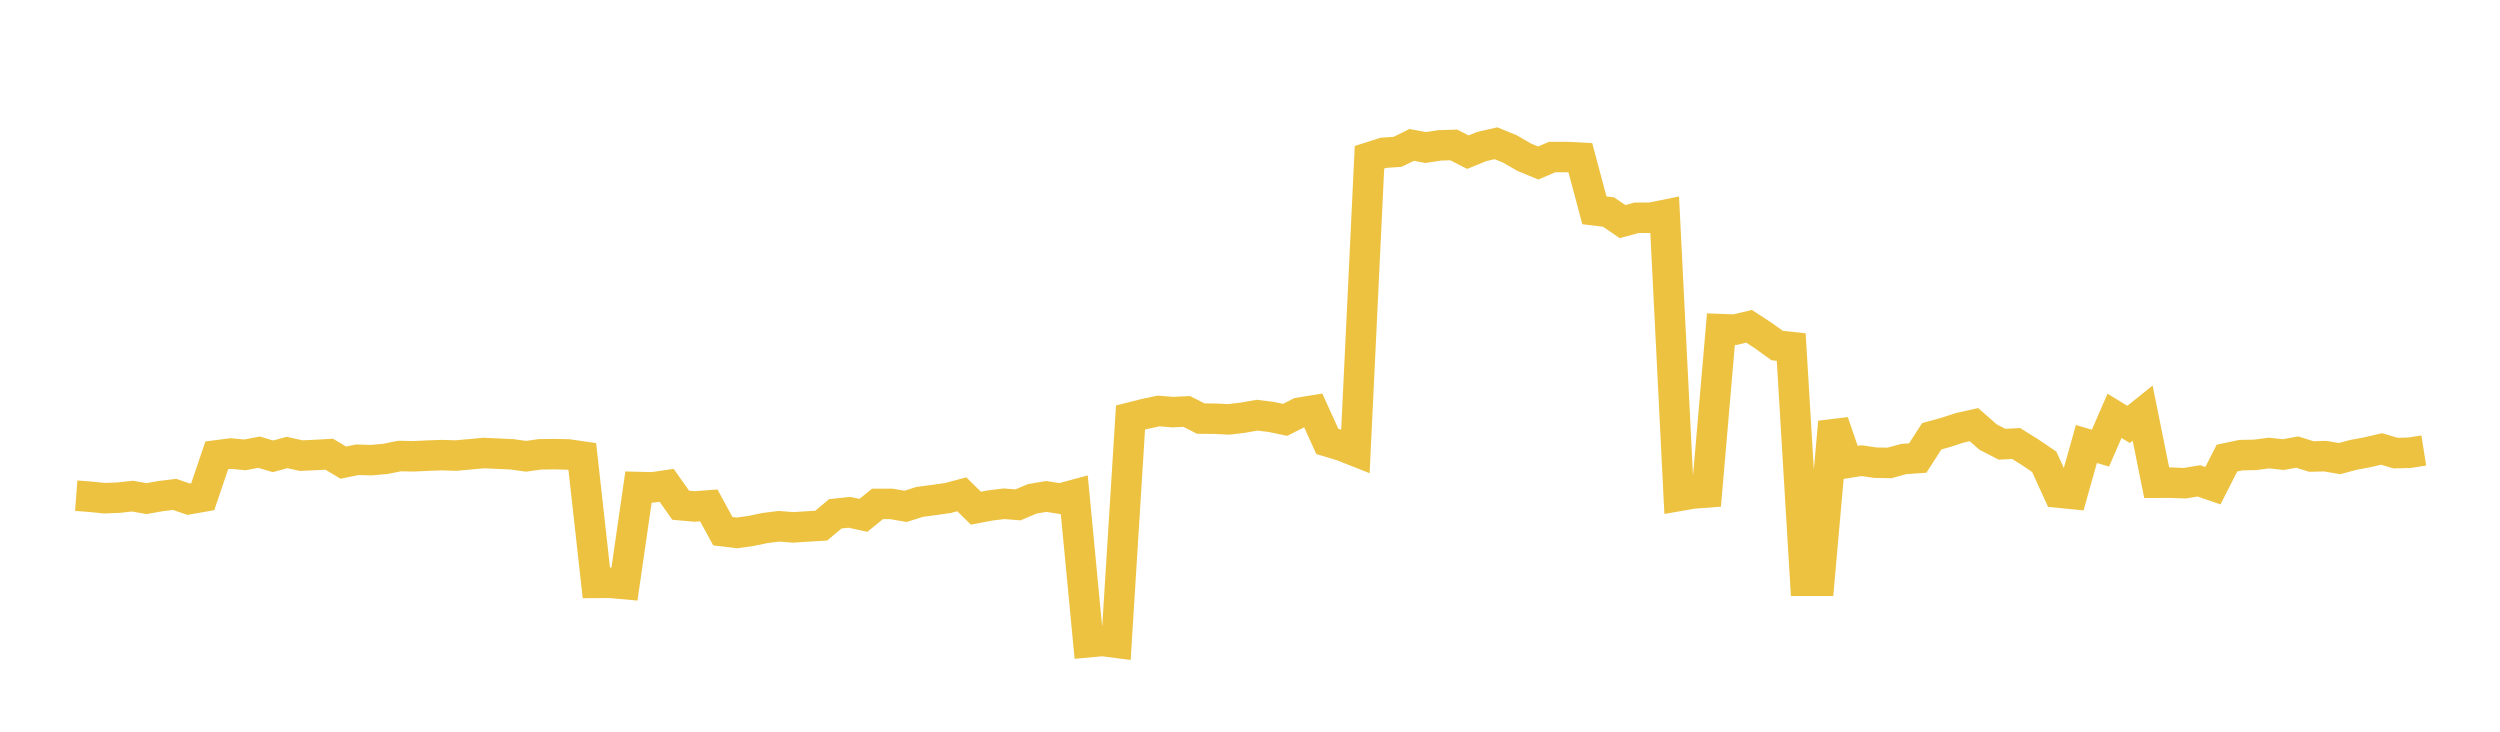 <svg width="164" height="48" xmlns="http://www.w3.org/2000/svg" xmlns:xlink="http://www.w3.org/1999/xlink"><path fill="none" stroke="rgb(237,194,64)" stroke-width="2" d="M5,32.517L5.922,32.587L6.844,32.682L7.766,32.647L8.689,32.545L9.611,32.71L10.533,32.544L11.455,32.432L12.377,32.748L13.299,32.585L14.222,29.87L15.144,29.751L16.066,29.84L16.988,29.664L17.91,29.934L18.832,29.684L19.754,29.889L20.677,29.847L21.599,29.797L22.521,30.347L23.443,30.16L24.365,30.186L25.287,30.102L26.21,29.916L27.132,29.933L28.054,29.889L28.976,29.857L29.898,29.886L30.82,29.803L31.743,29.718L32.665,29.762L33.587,29.803L34.509,29.931L35.431,29.804L36.353,29.791L37.275,29.812L38.198,29.946L39.12,38.237L40.042,38.233L40.964,38.316L41.886,31.949L42.808,31.971L43.731,31.836L44.653,33.142L45.575,33.224L46.497,33.155L47.419,34.848L48.341,34.959L49.263,34.831L50.186,34.637L51.108,34.523L52.03,34.597L52.952,34.536L53.874,34.481L54.796,33.706L55.719,33.607L56.641,33.808L57.563,33.055L58.485,33.057L59.407,33.217L60.329,32.924L61.251,32.802L62.174,32.671L63.096,32.427L64.018,33.337L64.94,33.16L65.862,33.047L66.784,33.119L67.707,32.727L68.629,32.567L69.551,32.711L70.473,32.461L71.395,42.131L72.317,42.047L73.24,42.166L74.162,27.389L75.084,27.157L76.006,26.96L76.928,27.035L77.85,26.992L78.772,27.459L79.695,27.468L80.617,27.511L81.539,27.399L82.461,27.237L83.383,27.349L84.305,27.542L85.228,27.076L86.15,26.925L87.072,28.957L87.994,29.234L88.916,29.598L89.838,10.318L90.76,10.023L91.683,9.96L92.605,9.506L93.527,9.677L94.449,9.536L95.371,9.508L96.293,9.982L97.216,9.607L98.138,9.398L99.06,9.775L99.982,10.312L100.904,10.692L101.826,10.3L102.749,10.3L103.671,10.348L104.593,13.798L105.515,13.907L106.437,14.536L107.359,14.287L108.281,14.285L109.204,14.098L110.126,32.536L111.048,32.375L111.97,32.305L112.892,21.591L113.814,21.626L114.737,21.404L115.659,22.005L116.581,22.667L117.503,22.767L118.425,38.098L119.347,38.097L120.269,27.686L121.192,30.365L122.114,30.219L123.036,30.352L123.958,30.368L124.88,30.111L125.802,30.049L126.725,28.617L127.647,28.363L128.569,28.063L129.491,27.857L130.413,28.667L131.335,29.142L132.257,29.094L133.18,29.669L134.102,30.293L135.024,32.314L135.946,32.404L136.868,29.126L137.79,29.398L138.713,27.279L139.635,27.842L140.557,27.1L141.479,31.667L142.401,31.663L143.323,31.698L144.246,31.545L145.168,31.86L146.09,30.051L147.012,29.856L147.934,29.84L148.856,29.718L149.778,29.823L150.701,29.657L151.623,29.947L152.545,29.924L153.467,30.085L154.389,29.839L155.311,29.666L156.234,29.45L157.156,29.726L158.078,29.698L159,29.552"></path></svg>